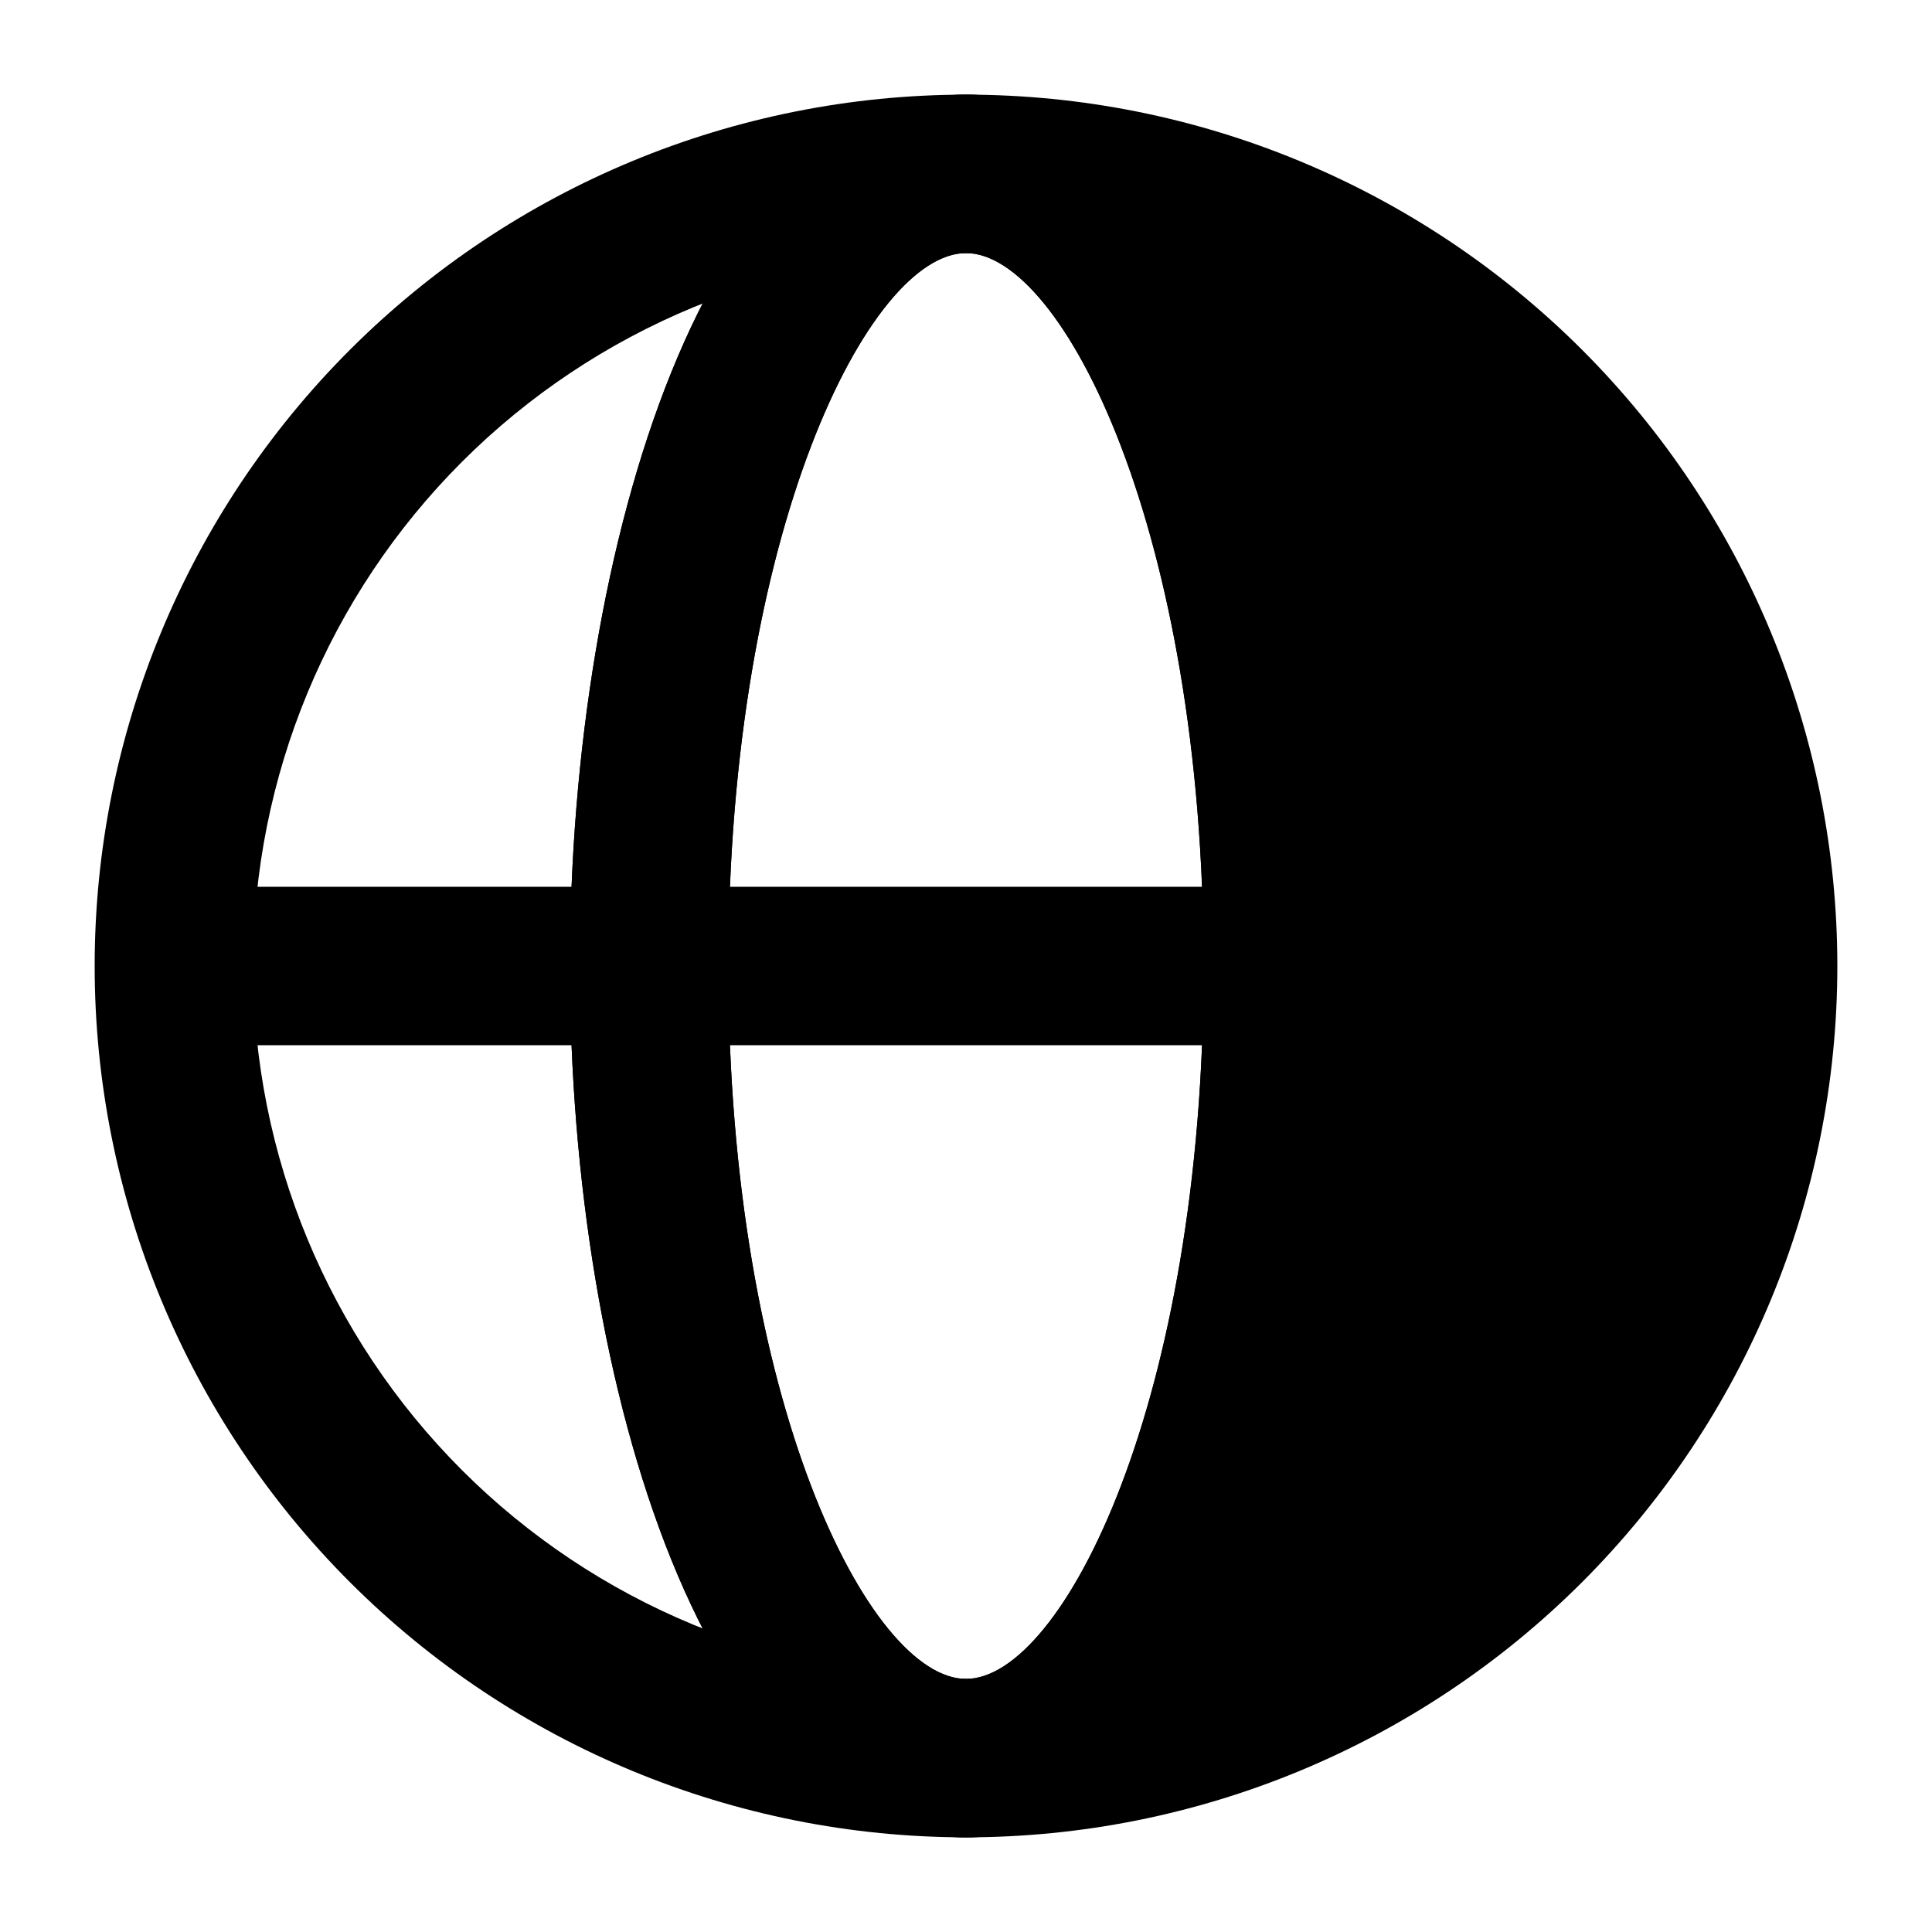 <?xml version="1.0" encoding="UTF-8"?>
<!-- Uploaded to: ICON Repo, www.svgrepo.com, Generator: ICON Repo Mixer Tools -->
<svg fill="#000000" width="800px" height="800px" version="1.1" viewBox="144 144 512 512" xmlns="http://www.w3.org/2000/svg">
 <g>
  <path d="m609.92 400c0 36.848-9.699 73.047-28.121 104.96-18.426 31.914-44.926 58.414-76.84 76.84-31.91 18.422-68.109 28.121-104.96 28.121 46.391 0 83.969-94.043 83.969-209.92-0.004-115.88-37.578-209.92-83.969-209.92 36.848 0 73.047 9.699 104.96 28.125 31.914 18.422 58.414 44.922 76.84 76.836 18.422 31.91 28.121 68.109 28.121 104.96z"/>
  <path d="m400 630.91c-61.242 0-119.98-24.328-163.28-67.633-43.305-43.305-67.633-102.04-67.633-163.28s24.328-119.98 67.633-163.28 102.04-67.633 163.28-67.633 119.97 24.328 163.28 67.633c43.305 43.305 67.633 102.04 67.633 163.28s-24.328 119.97-67.633 163.28c-43.305 43.305-102.04 67.633-163.28 67.633zm0-419.84c-50.109 0-98.164 19.906-133.59 55.336s-55.336 83.484-55.336 133.59c0 50.105 19.906 98.16 55.336 133.59 35.43 35.434 83.484 55.336 133.59 55.336 50.105 0 98.16-19.902 133.59-55.336 35.434-35.43 55.336-83.484 55.336-133.59 0-50.109-19.902-98.164-55.336-133.59-35.43-35.43-83.484-55.336-133.59-55.336z"/>
  <path d="m400 630.91c-68.223 0-104.96-119.02-104.96-230.91 0-111.89 36.734-230.91 104.96-230.91 68.223 0 104.96 119.02 104.96 230.91-0.004 111.89-36.738 230.91-104.96 230.91zm0-419.84c-25.609 0-62.977 73.684-62.977 188.93s37.367 188.93 62.977 188.93 62.977-73.684 62.977-188.93-37.367-188.93-62.977-188.93z"/>
  <path d="m190.08 379.01h419.84v41.984h-419.84z"/>
  <path d="m400 630.91c-68.223 0-104.96-119.02-104.96-230.91 0-111.89 36.734-230.91 104.96-230.91 68.223 0 104.96 119.02 104.96 230.91-0.004 111.89-36.738 230.91-104.96 230.91zm0-419.84c-25.609 0-62.977 73.684-62.977 188.93s37.367 188.93 62.977 188.93 62.977-73.684 62.977-188.93-37.367-188.93-62.977-188.93z"/>
 </g>
</svg>